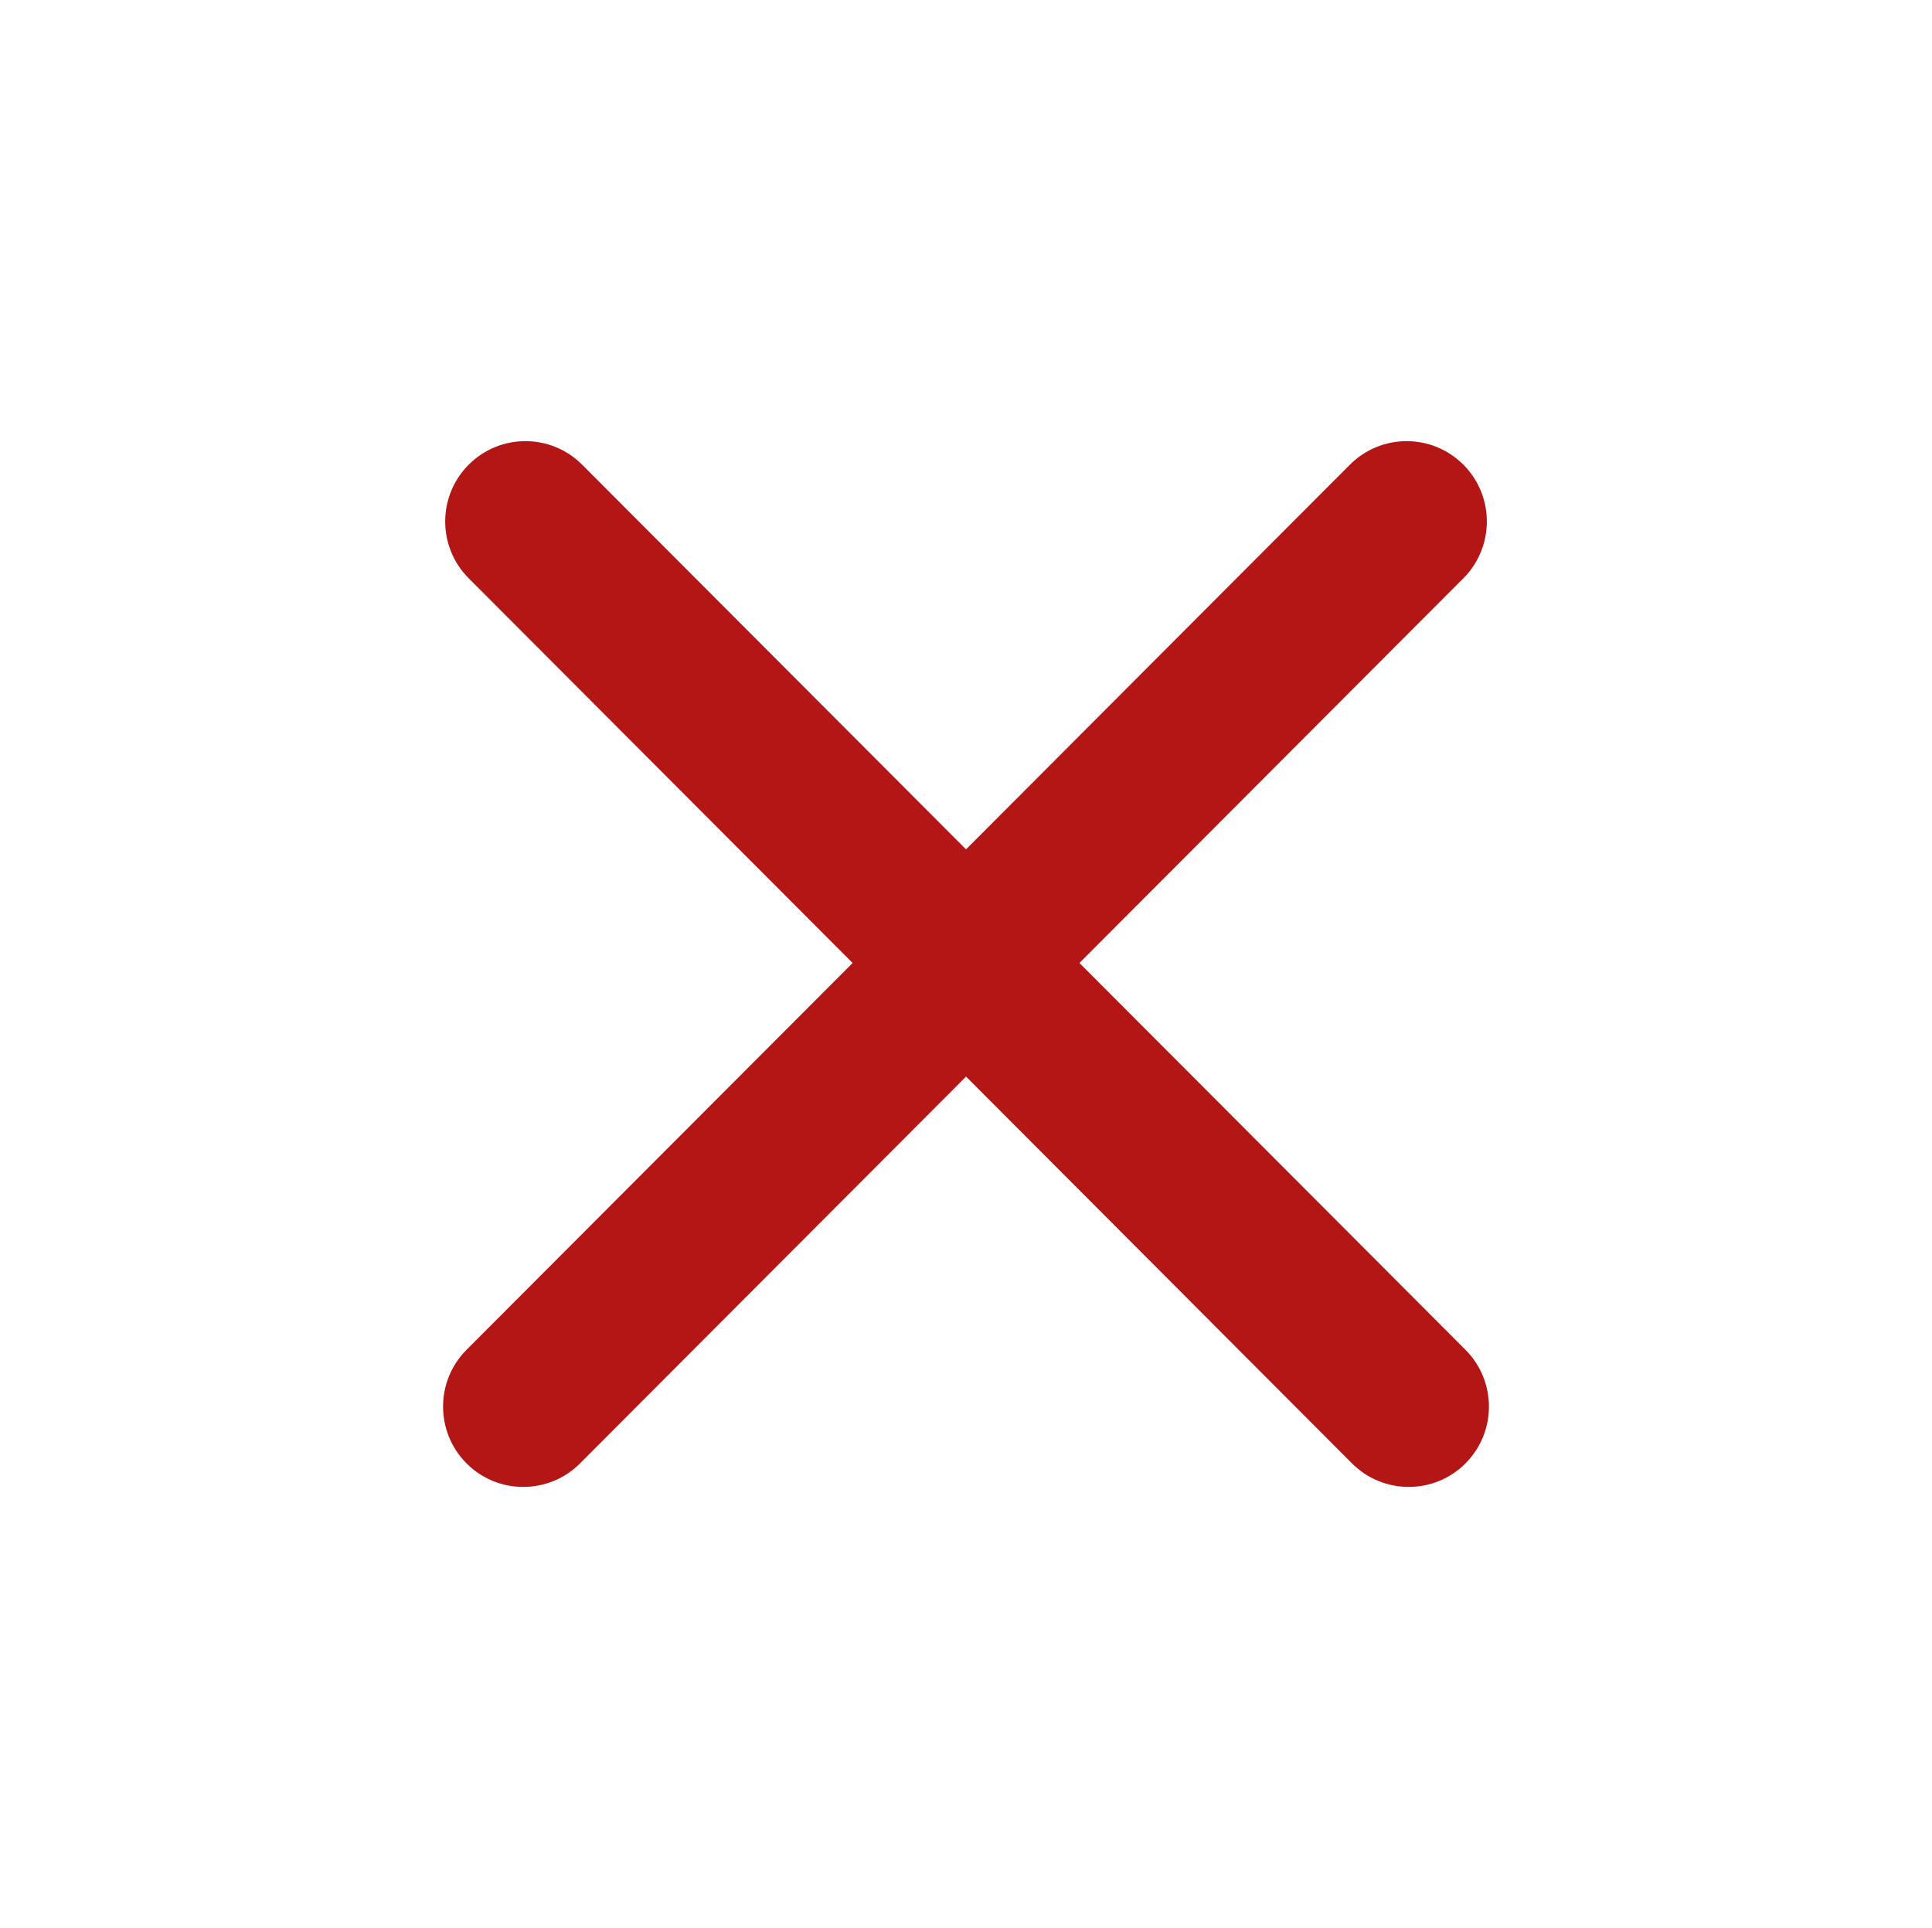 <?xml version="1.0" encoding="UTF-8"?> <svg xmlns="http://www.w3.org/2000/svg" viewBox="0 0 60.96 60.84" data-guides="{&quot;vertical&quot;:[],&quot;horizontal&quot;:[]}"><defs></defs><path fill="#b41616" stroke="none" fill-opacity="1" stroke-width="1" stroke-opacity="1" color="rgb(51, 51, 51)" id="tSvg11b8f293458" title="Path 5" d="M46.239 42.592C42.179 38.523 38.119 34.455 34.059 30.387C38.097 26.341 42.135 22.294 46.173 18.248C47.161 17.258 47.161 15.652 46.173 14.662C45.184 13.673 43.583 13.673 42.594 14.662C38.556 18.709 34.519 22.755 30.481 26.801C26.443 22.755 22.405 18.709 18.367 14.662C17.379 13.673 15.777 13.673 14.789 14.662C13.8 15.653 13.8 17.258 14.789 18.248C18.827 22.294 22.864 26.341 26.902 30.387C22.842 34.455 18.782 38.523 14.721 42.592C13.733 43.582 13.733 45.187 14.721 46.178C15.215 46.673 15.863 46.92 16.511 46.92C17.159 46.92 17.806 46.673 18.3 46.178C22.36 42.109 26.421 38.041 30.481 33.972C34.541 38.041 38.6 42.109 42.66 46.178C43.155 46.673 43.802 46.92 44.45 46.92C45.098 46.92 45.745 46.673 46.239 46.178C47.227 45.188 47.227 43.582 46.239 42.592Z" style=""></path></svg> 
